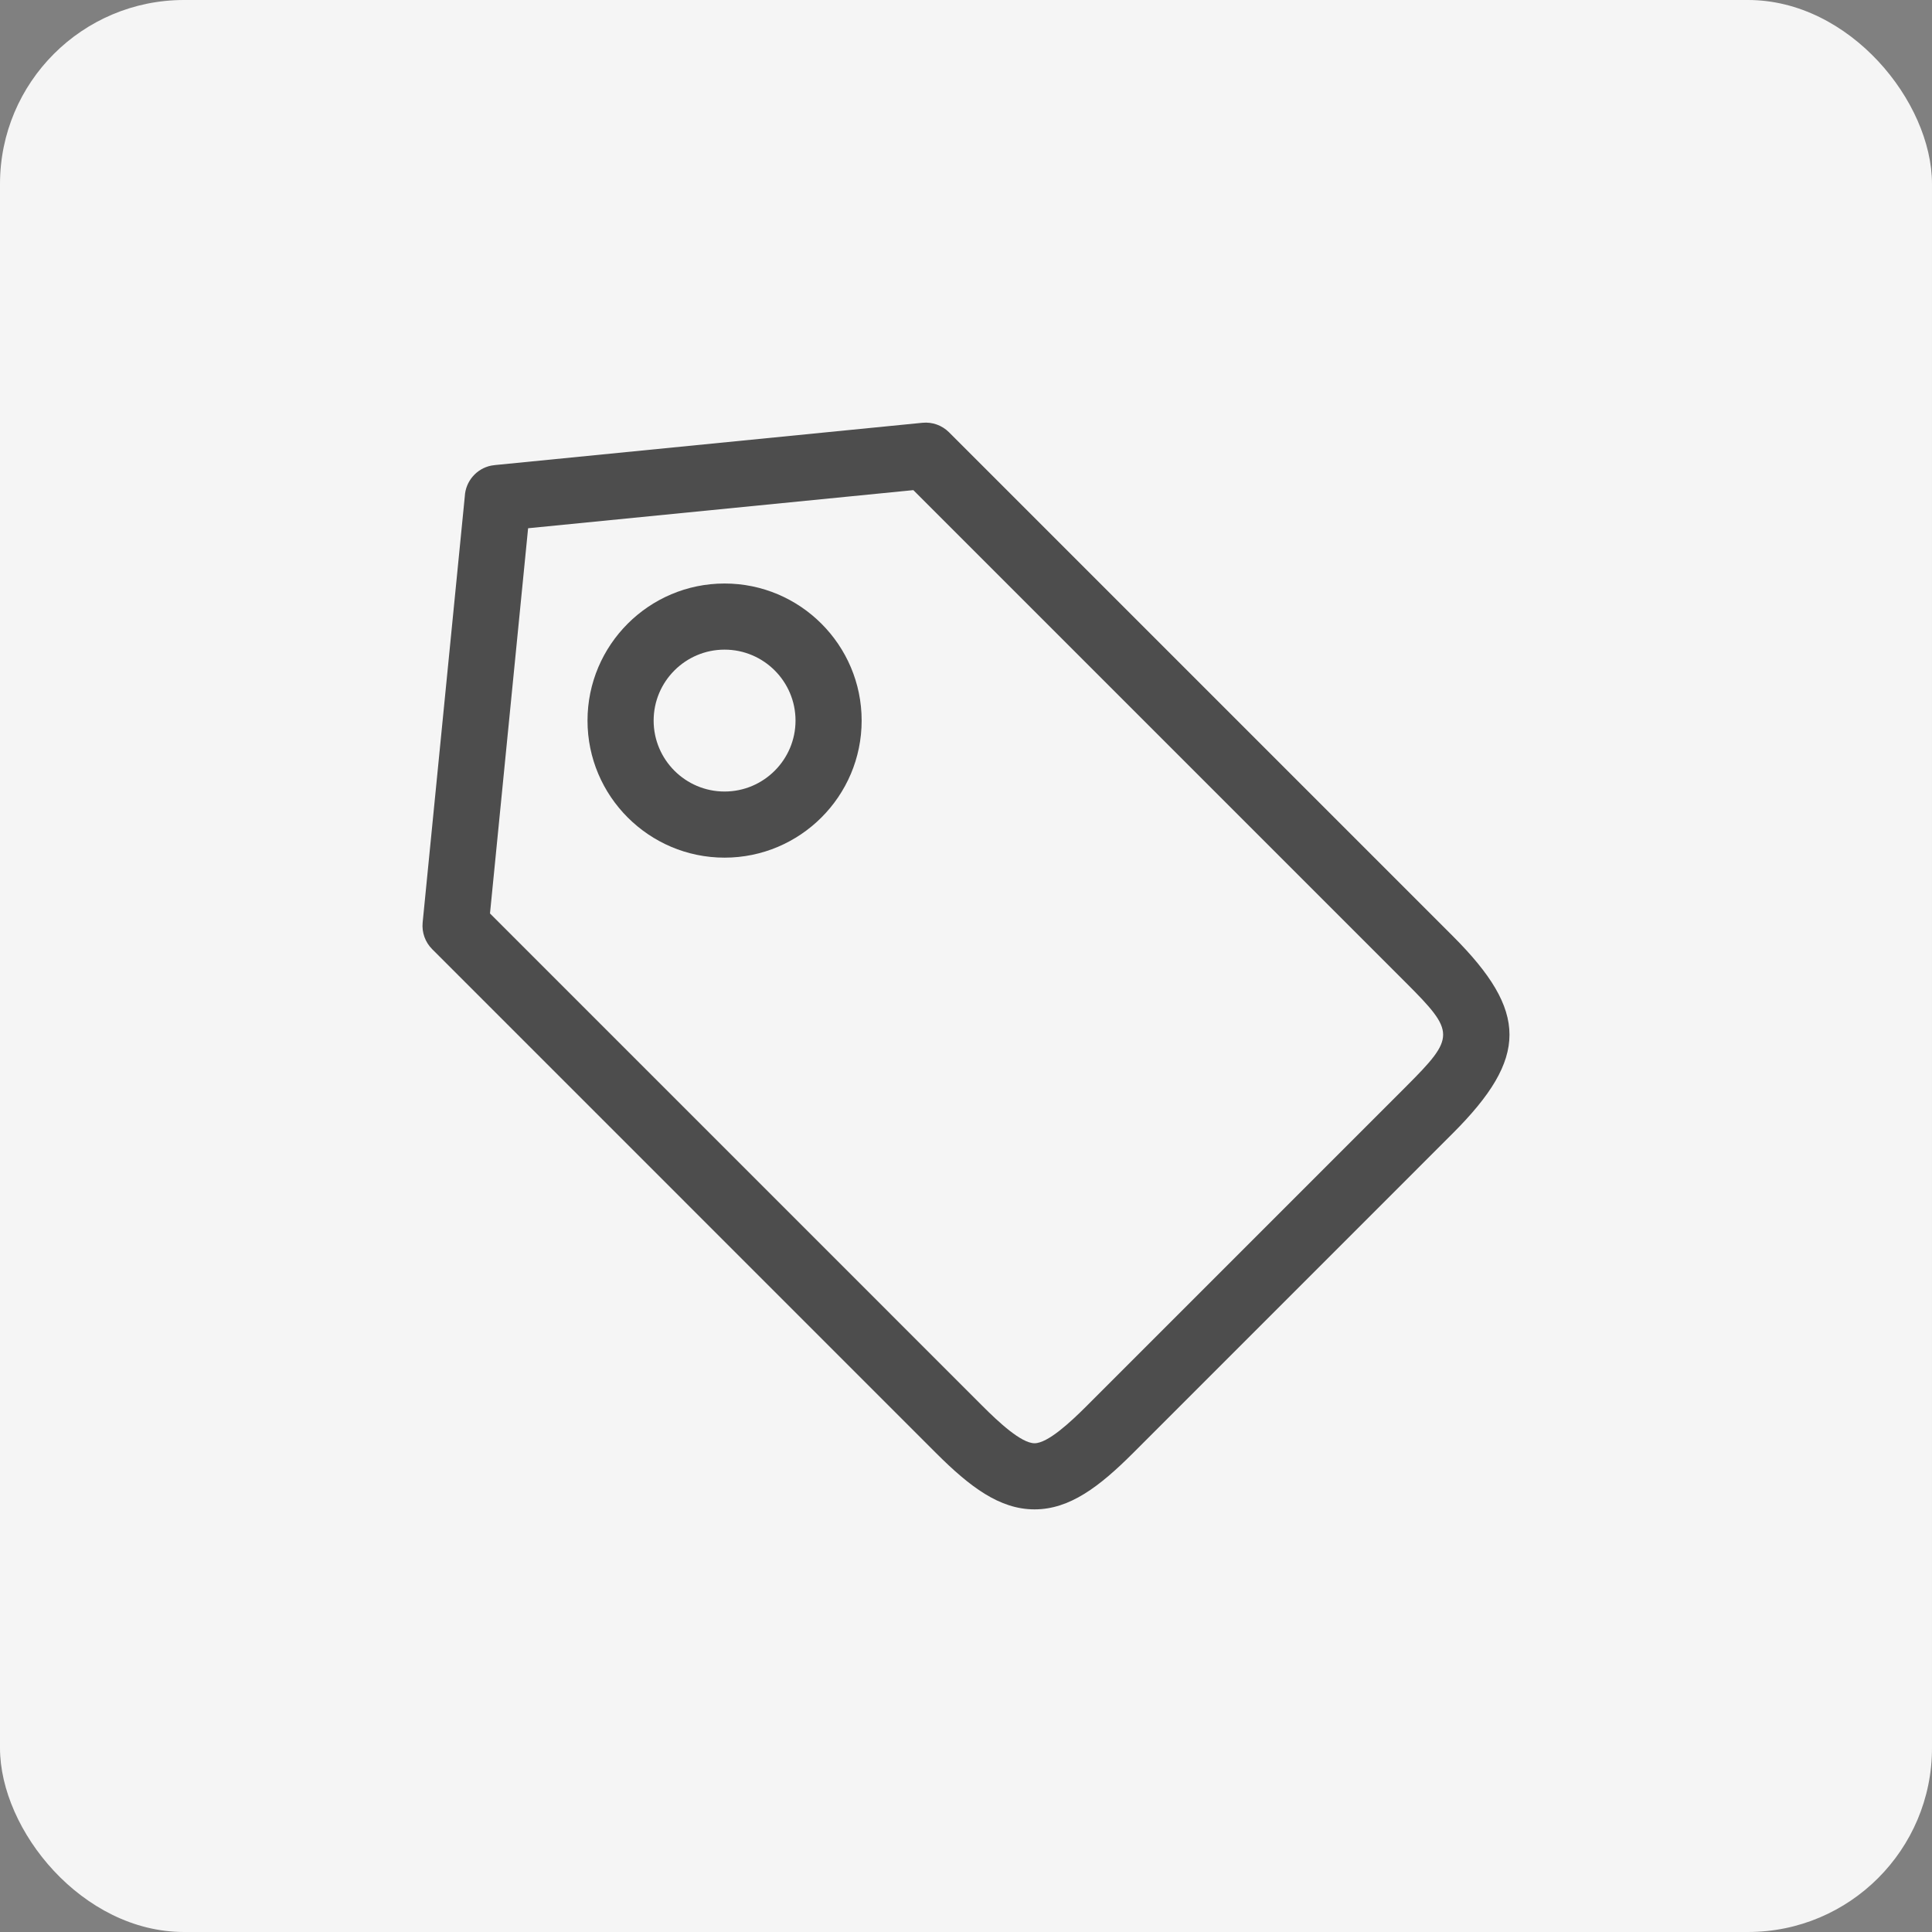 <?xml version="1.0" encoding="UTF-8"?>
<svg width="84px" height="84px" viewBox="0 0 84 84" version="1.1"
    xmlns="http://www.w3.org/2000/svg"
    xmlns:xlink="http://www.w3.org/1999/xlink">
    <rect x="0" y="0" width="84" height="84" fill="#808080" stroke="none"/>
    <title>Best price guarantee:</title>
    <g id="页面-1" stroke="none" stroke-width="1" fill="none" fill-rule="evenodd">
        <g id="首页备份" transform="translate(-280, -812)">
            <g id="编组-17" transform="translate(0, 752)">
                <g id="Best-price-guarantee:" transform="translate(280, 60)">
                    <rect id="矩形" fill="#F5F5F5" x="0" y="0" width="84" height="84" rx="8"></rect>
                    <g id="编组-9" transform="translate(18.37, 18.375)" fill-rule="nonzero">
                        <rect id="矩形" fill="#000000" opacity="0" x="0.005" y="0" width="47.25" height="47.25"></rect>
                        <path d="M20.65,47.25 C19.127,47.25 17.835,46.27 16.363,44.798 L2.464,30.898 C-0.821,27.613 -0.821,25.61 2.464,22.325 L24.367,0.421 C24.672,0.117 25.093,-0.036 25.525,0.007 L44.106,1.845 C44.162,1.85 44.216,1.857 44.27,1.868 C44.915,1.998 45.388,2.552 45.421,3.203 L47.254,21.735 C47.296,22.164 47.144,22.589 46.84,22.893 L24.936,44.798 C23.464,46.269 22.172,47.25 20.65,47.25 Z M25.919,2.935 L4.497,24.357 C2.348,26.506 2.348,26.717 4.497,28.866 L18.395,42.765 C19.087,43.456 20.073,44.375 20.65,44.375 C21.226,44.375 22.212,43.456 22.903,42.765 L44.326,21.341 L42.669,4.592 L25.919,2.935 Z M34.127,18.914 C30.84,18.914 28.167,16.241 28.167,12.955 C28.167,9.668 30.841,6.995 34.127,6.995 C37.413,6.995 40.086,9.668 40.086,12.955 C40.086,16.241 37.413,18.914 34.127,18.914 Z M34.127,9.87 C32.426,9.87 31.042,11.254 31.042,12.955 C31.042,14.655 32.426,16.039 34.127,16.039 C35.828,16.039 37.211,14.655 37.211,12.955 C37.211,11.254 35.828,9.87 34.127,9.87 Z" id="形状" fill="#4D4D4D" transform="translate(23.63, 23.625) scale(-1, 1) translate(-23.63, -23.625) "></path>
                    </g>
                </g>
            </g>
        </g>
    </g>
</svg>